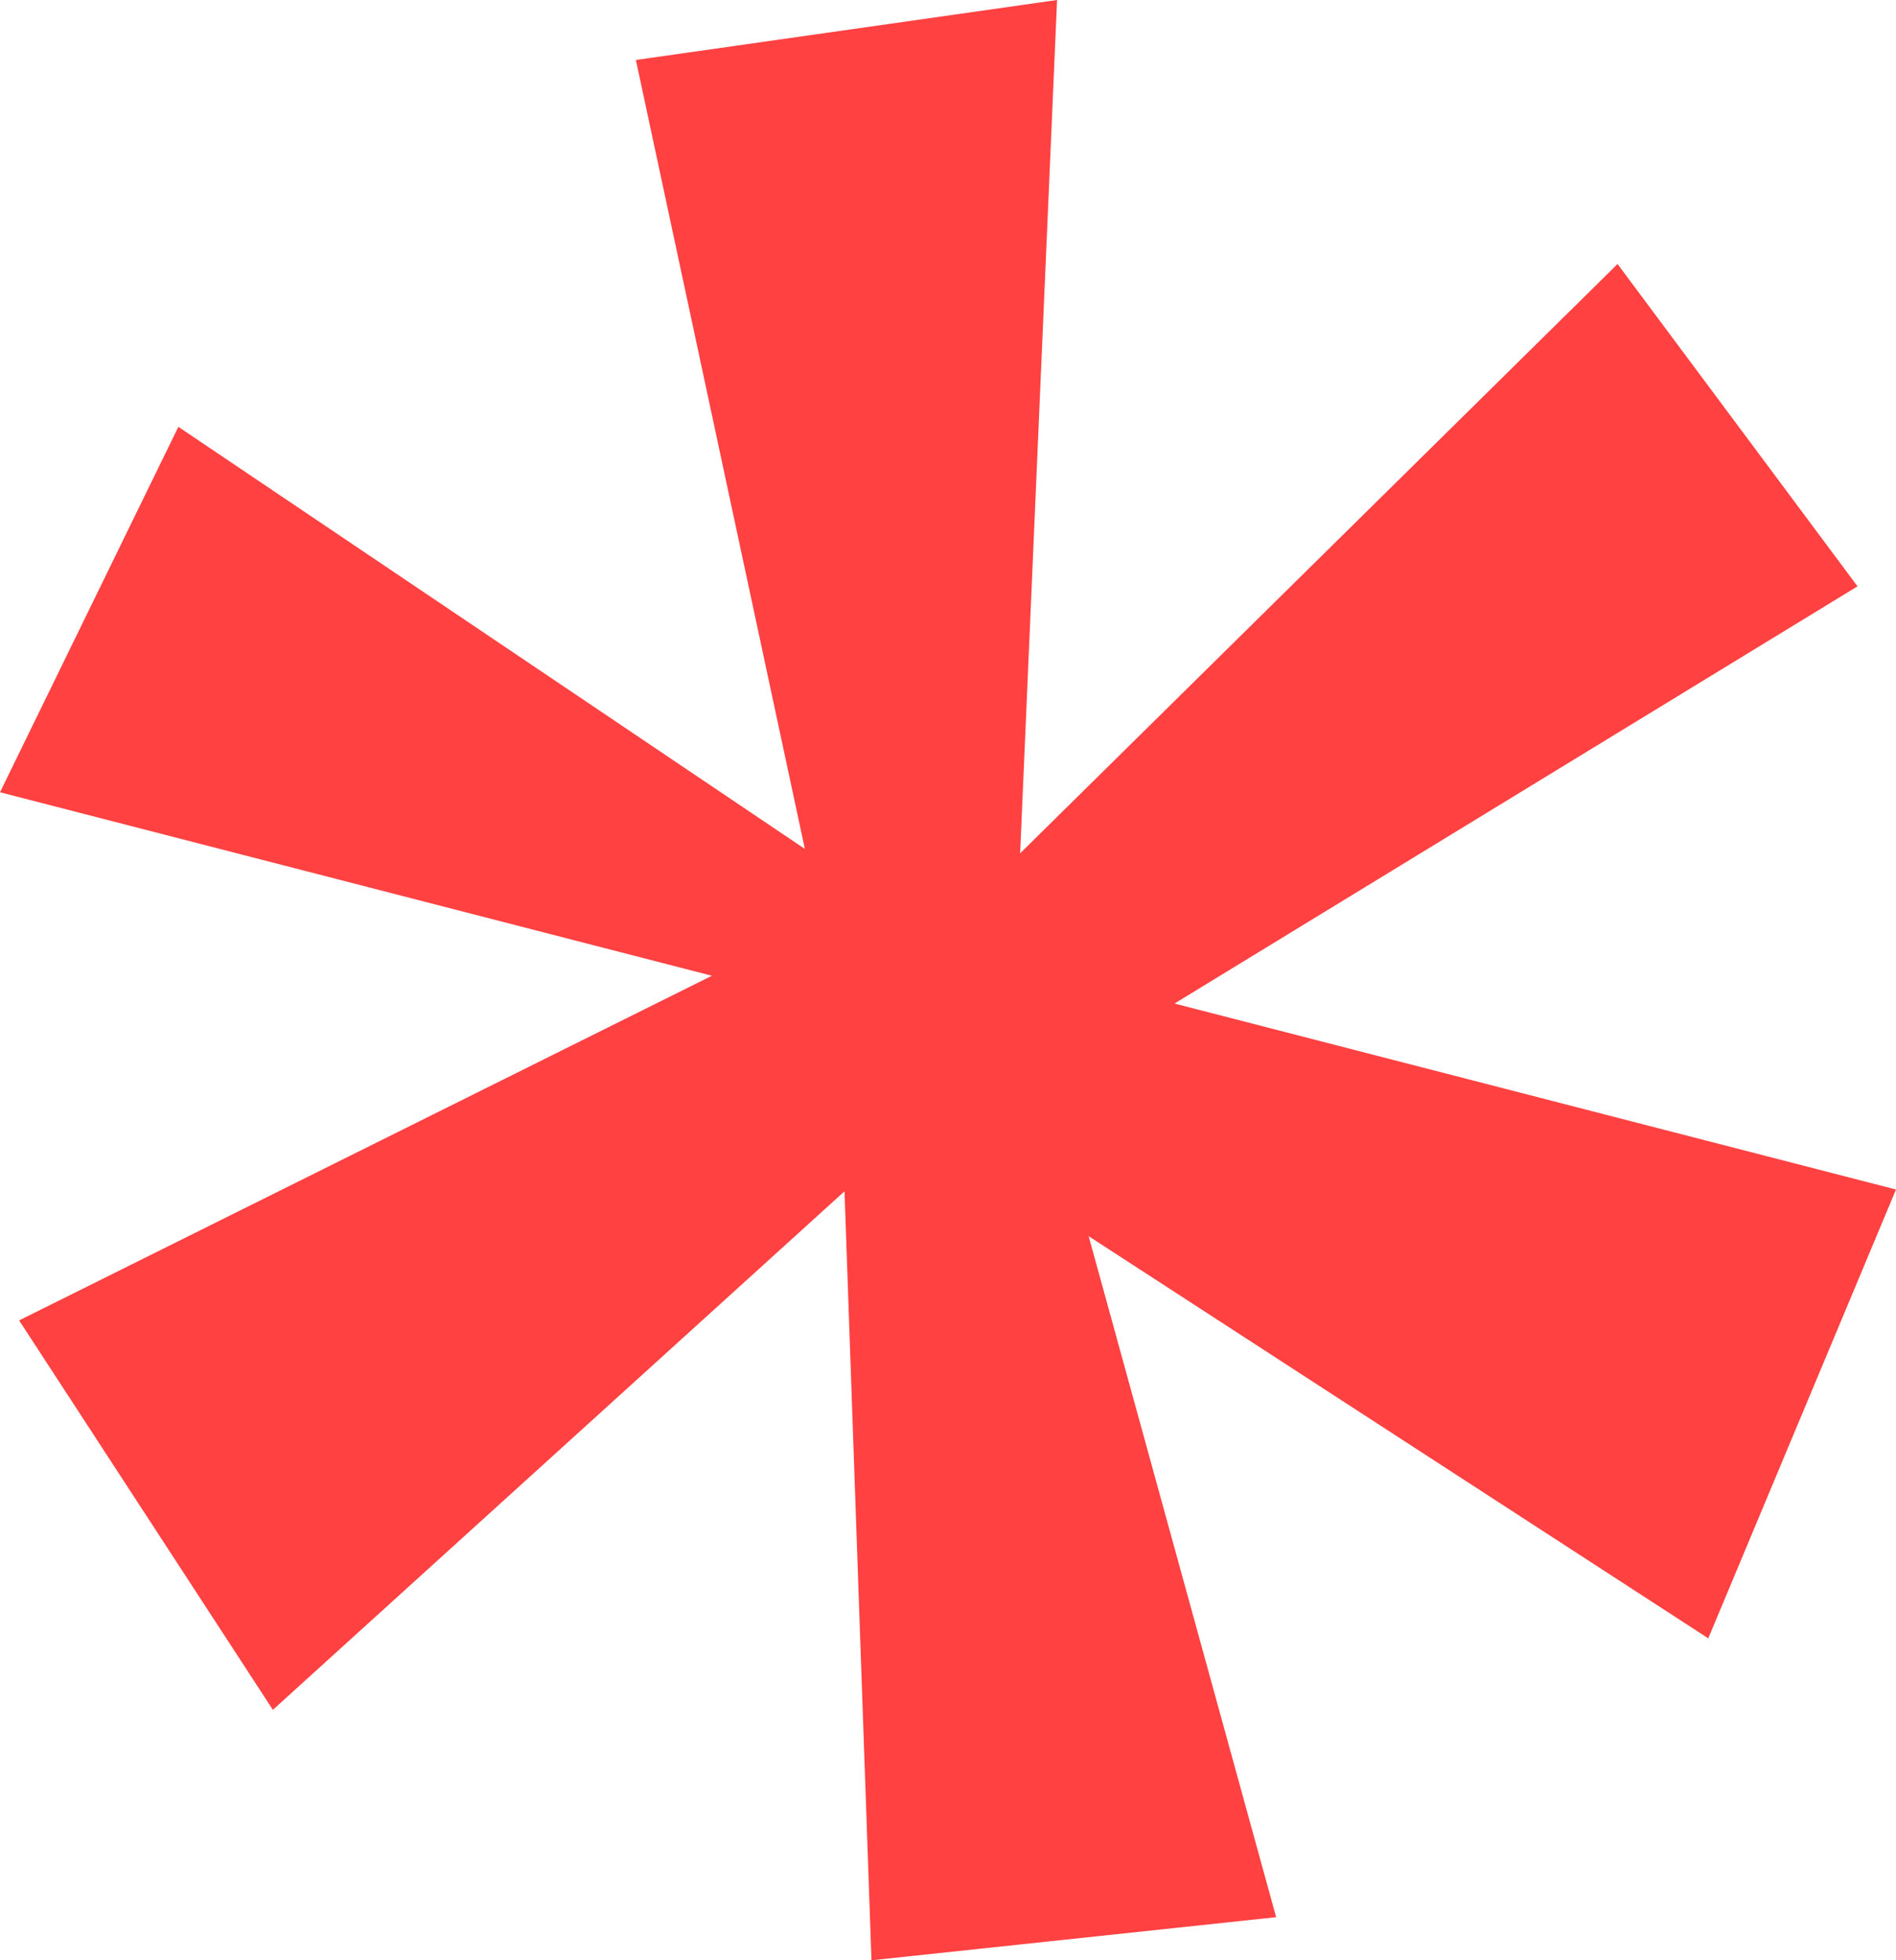 <svg viewBox="0 0 159.67 165.06" xmlns="http://www.w3.org/2000/svg" data-name="Layer 1" id="Layer_1">
  <defs>
    <style>
      .cls-1 {
        fill: #ff4142;
      }
    </style>
  </defs>
  <polygon points="67.78 71.48 53.55 5.05 89.02 0 85.91 71.85 136.22 22.23 156.43 49.37 98.91 84.5 159.67 100.16 143.86 137.95 91.68 104.09 107.47 161.43 73.39 165.06 71.12 100.31 22.98 143.97 1.61 111.18 59.95 82.16 0 66.71 15.02 35.94 67.78 71.48" class="cls-1"></polygon>
</svg>